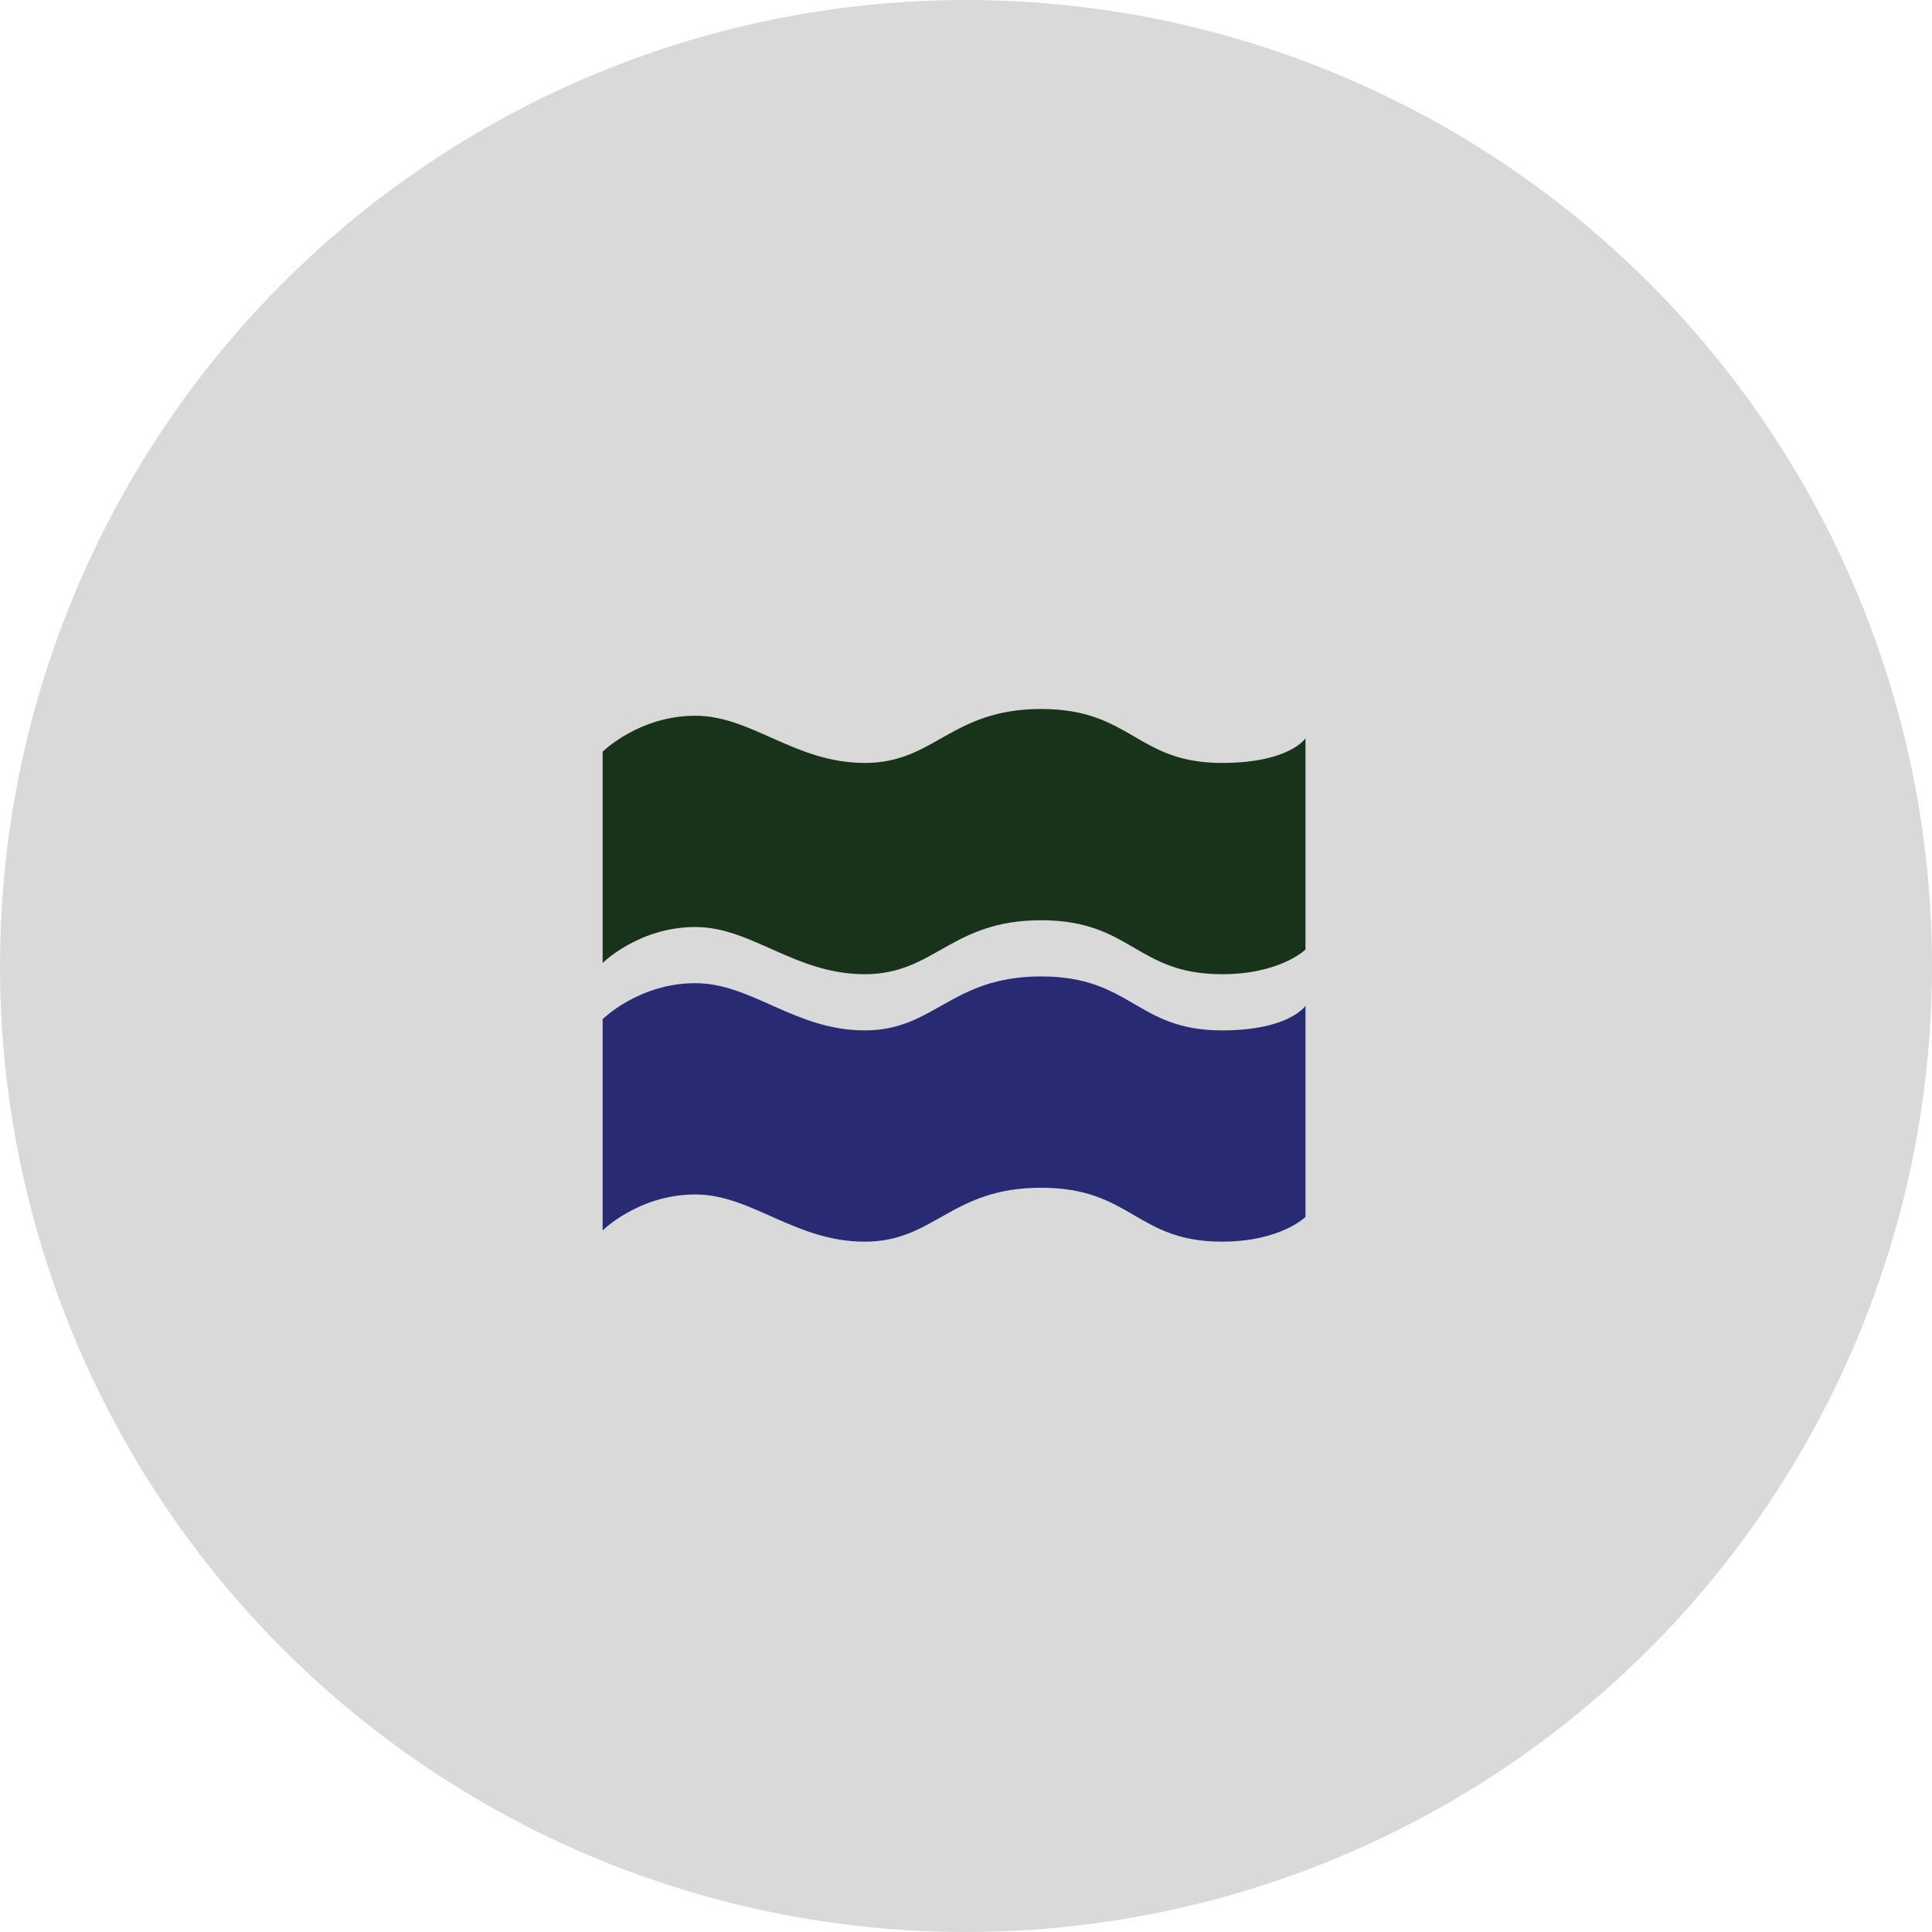 <?xml version="1.0" encoding="UTF-8"?>
<svg xmlns="http://www.w3.org/2000/svg" width="109" height="109" viewBox="0 0 109 109" fill="none">
  <g id="Group 11411">
    <circle id="Ellipse 85" cx="54.5" cy="54.5" r="54.5" fill="#D9D9D9"></circle>
    <g id="Group 11410">
      <path id="Vector" d="M73.657 41.649C73.657 41.649 72.765 43.044 68.94 43.044C64.094 43.044 63.84 40 58.74 40C53.64 40 52.745 43.044 48.794 43.044C44.843 43.044 42.416 40.381 39.229 40.381C36.041 40.381 34 42.41 34 42.41V54.33C34 54.33 36.041 52.3 39.229 52.3C42.416 52.3 44.84 54.963 48.791 54.963C52.742 54.963 53.637 51.919 58.737 51.919C63.837 51.919 64.092 54.963 68.937 54.963C72.253 54.963 73.654 53.568 73.654 53.568V41.649H73.657Z" fill="#19331A"></path>
      <path id="Vector_2" d="M73.657 56.737C73.657 56.737 72.765 58.133 68.94 58.133C64.094 58.133 63.84 55.089 58.74 55.089C53.64 55.089 52.745 58.133 48.794 58.133C44.843 58.133 42.419 55.469 39.231 55.469C36.044 55.469 34 57.499 34 57.499V69.418C34 69.418 36.041 67.389 39.229 67.389C42.416 67.389 44.84 70.052 48.791 70.052C52.742 70.052 53.637 67.01 58.737 67.01C63.837 67.01 64.092 70.052 68.937 70.052C72.253 70.052 73.654 68.656 73.654 68.656V56.737H73.657Z" fill="#282A73"></path>
    </g>
  </g>
</svg>
